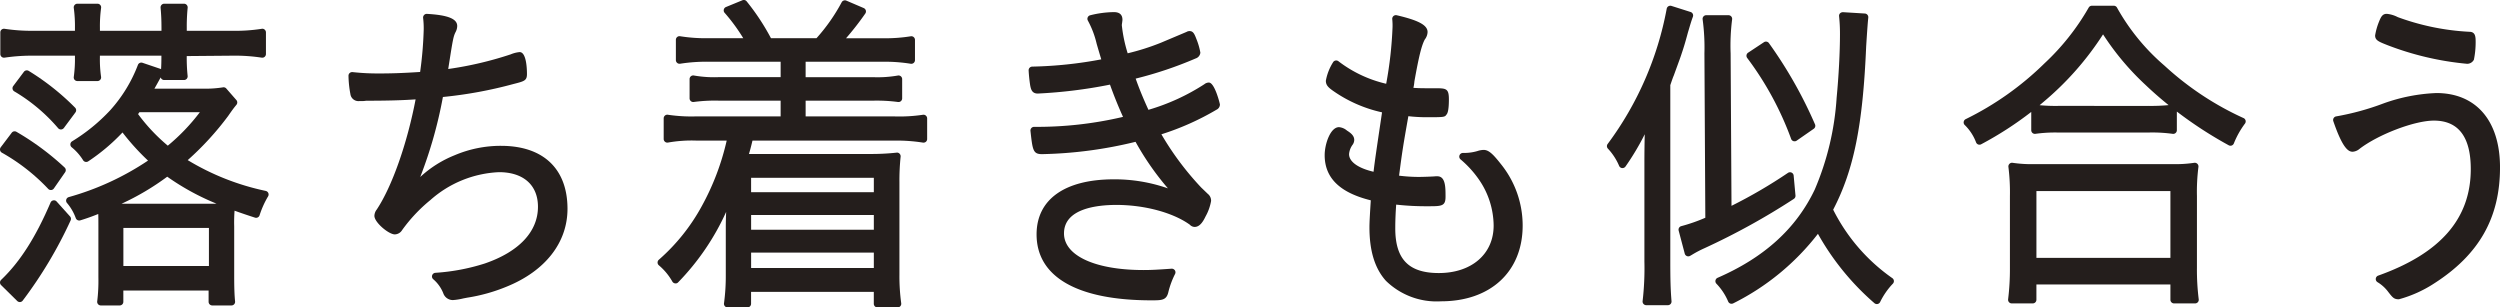 <svg xmlns="http://www.w3.org/2000/svg" viewBox="0 0 316.525 38.926"><g fill="#241e1c"><path d="M7.365 16.235a.469.469 0 0 0 .348.157h.02a.47.47 0 0 0 .353-.188l1.464-1.971a.462.462 0 0 0-.049-.608 31.067 31.067 0 0 0-5.858-4.644.462.462 0 0 0-.619.114l-1.35 1.8a.464.464 0 0 0-.083.363.458.458 0 0 0 .208.306 22 22 0 0 1 5.566 4.671zM.093 18.646a.464.464 0 0 0 .131.677 24.65 24.65 0 0 1 5.88 4.592.462.462 0 0 0 .337.145h.034a.465.465 0 0 0 .346-.2l1.427-2.057a.461.461 0 0 0-.069-.6 33.739 33.739 0 0 0-6.087-4.51.46.46 0 0 0-.609.116zm7.078 6.869a.445.445 0 0 0-.42-.145.466.466 0 0 0-.351.274c-1.886 4.409-3.874 7.517-6.255 9.787a.469.469 0 0 0-.144.332.461.461 0 0 0 .139.333l2.044 2.015a.463.463 0 0 0 .325.132h.041a.465.465 0 0 0 .338-.2 54.578 54.578 0 0 0 6.054-10.136.465.465 0 0 0-.075-.507z"/><path d="M33.652 24.173a31.621 31.621 0 0 1-9.886-3.9 37.047 37.047 0 0 0 5.114-5.582c.588-.846.7-.985.977-1.329l.082-.1a.462.462 0 0 0-.013-.595l-1.271-1.456a.446.446 0 0 0-.433-.15 14.318 14.318 0 0 1-2.616.163h-6.054c.211-.368.341-.6.518-.925l.275-.5a.485.485 0 0 0 .1.181.466.466 0 0 0 .345.152h2.505a.461.461 0 0 0 .343-.15.472.472 0 0 0 .119-.358 22.017 22.017 0 0 1-.113-2.525l5.86-.051a22.57 22.57 0 0 1 3.633.252.453.453 0 0 0 .371-.106.463.463 0 0 0 .163-.351V4.101a.462.462 0 0 0-.165-.353.437.437 0 0 0-.376-.1 21.5 21.5 0 0 1-3.7.25h-5.783v-.351A24.11 24.11 0 0 1 23.76.98a.472.472 0 0 0-.119-.358.463.463 0 0 0-.343-.152h-2.505a.465.465 0 0 0-.461.507c.078.843.113 1.611.113 2.57v.351h-7.793v-.351a17.068 17.068 0 0 1 .15-2.554.461.461 0 0 0-.111-.366.469.469 0 0 0-.348-.157H9.799a.465.465 0 0 0-.459.528 17.066 17.066 0 0 1 .149 2.549v.351H4.322a22.652 22.652 0 0 1-3.744-.252.482.482 0 0 0-.374.1.466.466 0 0 0-.163.353v2.744a.465.465 0 0 0 .531.458 23.475 23.475 0 0 1 3.673-.252h5.244v.178a16.489 16.489 0 0 1-.147 2.5.465.465 0 0 0 .1.374.47.47 0 0 0 .353.162h2.544a.465.465 0 0 0 .459-.533 15.447 15.447 0 0 1-.15-2.5v-.178h7.788v.051c0 .611-.013 1.165-.042 1.654a.47.47 0 0 0-.077-.036l-2.276-.771a.463.463 0 0 0-.575.257 18.278 18.278 0 0 1-3.5 5.737 22.852 22.852 0 0 1-4.848 3.955.461.461 0 0 0-.209.356.47.47 0 0 0 .159.384 6.538 6.538 0 0 1 1.453 1.647.458.458 0 0 0 .3.209.464.464 0 0 0 .358-.072 24.739 24.739 0 0 0 4.332-3.652 29.777 29.777 0 0 0 3.229 3.562 34.879 34.879 0 0 1-10.038 4.623.462.462 0 0 0-.23.732 6.211 6.211 0 0 1 1.124 1.932.466.466 0 0 0 .574.278 26.662 26.662 0 0 0 2.27-.806c.018.389.018.874.018 1.649v6.384a21.38 21.38 0 0 1-.149 3.017.461.461 0 0 0 .458.531h2.385a.463.463 0 0 0 .464-.463v-1.423h10.795v1.423a.463.463 0 0 0 .464.463h2.428a.461.461 0 0 0 .461-.508c-.08-.806-.113-1.737-.113-3.211v-6.3a19.27 19.27 0 0 1 .047-1.979 71.57 71.57 0 0 0 2.587.879.459.459 0 0 0 .578-.291 11.556 11.556 0 0 1 1.075-2.394.462.462 0 0 0-.292-.695zm-12.406-5.729a23.02 23.02 0 0 1-3.765-4c.065-.085.119-.162.172-.242h7.654a25.153 25.153 0 0 1-4.062 4.242zm5.206 10.414v4.817H15.621v-4.817zm.657-3.067H15.397a32.411 32.411 0 0 0 5.777-3.42 31.073 31.073 0 0 0 6.249 3.417c-.104.003-.208.003-.313.003zm36.327-7.327a14.9 14.9 0 0 0-5.88 1.193 14.119 14.119 0 0 0-4.35 2.753 55.579 55.579 0 0 0 2.87-10.13 54.144 54.144 0 0 0 8.942-1.646c1.373-.348 1.7-.431 1.7-1.261 0-.652-.067-2.778-.927-2.778a3.823 3.823 0 0 0-1.128.286 45.079 45.079 0 0 1-7.914 1.855l.031-.2.1-.632c.456-2.914.529-3.316.814-3.868a1.671 1.671 0 0 0 .194-.745c0-.91-1.181-1.384-3.83-1.534a.458.458 0 0 0-.363.144.47.47 0 0 0-.124.371 10.881 10.881 0 0 1 .074 1.492 48.247 48.247 0 0 1-.451 5.34v.007c-2.356.155-3.785.19-5.177.19a29.544 29.544 0 0 1-3.383-.172.482.482 0 0 0-.366.122.462.462 0 0 0-.145.358 13.446 13.446 0 0 0 .24 2.3 1.026 1.026 0 0 0 1.147.886h.193a3.105 3.105 0 0 0 .657-.042c2.6 0 4.563-.052 6.26-.17-1.067 5.585-2.972 11.006-4.917 13.941a1.365 1.365 0 0 0-.3.806c0 .832 1.814 2.347 2.585 2.347a1.123 1.123 0 0 0 .927-.549 19.751 19.751 0 0 1 3.577-3.8 13.987 13.987 0 0 1 8.685-3.53c3.09 0 4.935 1.637 4.935 4.379 0 3.151-2.4 5.7-6.739 7.185a26.03 26.03 0 0 1-6.262 1.18.463.463 0 0 0-.27.8 4.538 4.538 0 0 1 1.279 1.776 1.281 1.281 0 0 0 1.232.874 7.494 7.494 0 0 0 1.312-.211l.5-.095a21.67 21.67 0 0 0 4.994-1.4c4.889-1.985 7.693-5.579 7.693-9.855-.007-5.067-3.073-7.967-8.415-7.967zm53.409-3.932a20.172 20.172 0 0 1-3.587.208h-11.257v-1.994h8.52a20.292 20.292 0 0 1 3.173.168.463.463 0 0 0 .529-.459v-2.438a.465.465 0 0 0-.17-.359.457.457 0 0 0-.386-.093 14.827 14.827 0 0 1-3.147.206H102V7.818h9.756a20.386 20.386 0 0 1 3.543.253.465.465 0 0 0 .546-.458V5.048a.462.462 0 0 0-.165-.353.451.451 0 0 0-.374-.1 20.59 20.59 0 0 1-3.549.25h-4.641a36.5 36.5 0 0 0 2.435-3.124.466.466 0 0 0-.194-.7l-2.2-.941a.464.464 0 0 0-.588.2 22.973 22.973 0 0 1-3.195 4.559h-5.76A28.984 28.984 0 0 0 94.537.175a.459.459 0 0 0-.541-.142l-2.082.856a.463.463 0 0 0-.176.727 22.721 22.721 0 0 1 2.366 3.222h-4.443a20.589 20.589 0 0 1-3.549-.25.453.453 0 0 0-.376.1.466.466 0 0 0-.163.353V7.61a.464.464 0 0 0 .163.353.471.471 0 0 0 .374.106 21.4 21.4 0 0 1 3.551-.255h9.176v1.953h-7.826a14.846 14.846 0 0 1-3.147-.206.46.46 0 0 0-.556.453v2.438a.463.463 0 0 0 .529.459 20.291 20.291 0 0 1 3.173-.168h7.826v1.994H88.118a20.084 20.084 0 0 1-3.548-.208.451.451 0 0 0-.376.1.463.463 0 0 0-.165.355v2.61a.463.463 0 0 0 .546.456 17.3 17.3 0 0 1 3.543-.252h3.889a31.7 31.7 0 0 1-3.138 8.27 24.655 24.655 0 0 1-5.46 6.824.464.464 0 0 0 0 .69 7.556 7.556 0 0 1 1.722 2.074.466.466 0 0 0 .345.224.421.421 0 0 0 .386-.137 31.14 31.14 0 0 0 6.076-8.914c-.029.69-.046 1.363-.046 1.866v6.128a25.871 25.871 0 0 1-.226 3.572.46.46 0 0 0 .109.369.465.465 0 0 0 .348.158h2.508a.463.463 0 0 0 .462-.464V36.95h15.539v1.508a.464.464 0 0 0 .464.464h2.549a.462.462 0 0 0 .459-.525 25.35 25.35 0 0 1-.227-3.62V23.039a28.909 28.909 0 0 1 .152-3.209.464.464 0 0 0-.137-.374.434.434 0 0 0-.376-.129 29.649 29.649 0 0 1-3.3.168H94.827c.126-.43.243-.842.444-1.693h17.988a20.994 20.994 0 0 1 3.592.253.478.478 0 0 0 .373-.1.466.466 0 0 0 .163-.353v-2.61a.466.466 0 0 0-.165-.355.45.45 0 0 0-.377-.105zm-21.748 9.8v-1.82h15.539v1.82zm15.539 7.648v1.951H95.099V31.98zm0-4.757v1.866H95.099v-1.866zm42.421-16.771a.912.912 0 0 0-.575.212 26.812 26.812 0 0 1-7.079 3.24c-.7-1.534-1.188-2.734-1.616-3.951a48.8 48.8 0 0 0 7.605-2.556.861.861 0 0 0 .587-.726 8.407 8.407 0 0 0-.493-1.708c-.239-.619-.4-1.026-.858-1.026a.7.7 0 0 0-.392.1l-3.3 1.392a29.616 29.616 0 0 1-4.16 1.319 18.328 18.328 0 0 1-.742-3.551 1.76 1.76 0 0 1 .038-.3 1.456 1.456 0 0 1 .018-.165 1.705 1.705 0 0 0 .023-.222c0-.647-.364-.976-1.082-.976a12.833 12.833 0 0 0-3 .4.462.462 0 0 0-.293.678 11.654 11.654 0 0 1 1.114 2.945c.291 1 .456 1.556.58 1.959a52.214 52.214 0 0 1-8.751.918.463.463 0 0 0-.446.487 19.178 19.178 0 0 0 .2 1.912c.093.449.209 1.012.956 1.012a61.4 61.4 0 0 0 9.144-1.131 53.647 53.647 0 0 0 1.65 4.084 47.5 47.5 0 0 1-11.257 1.263.459.459 0 0 0-.345.154.466.466 0 0 0-.116.361c.268 2.433.325 2.94 1.463 2.94a53.817 53.817 0 0 0 11.841-1.561 35 35 0 0 0 4.1 5.893 20.445 20.445 0 0 0-6.835-1.144c-6.224 0-9.795 2.541-9.795 6.974 0 5.383 5.162 8.347 14.539 8.347 1.3 0 1.9 0 2.142-1.025a10.5 10.5 0 0 1 .856-2.317.463.463 0 0 0-.031-.464.482.482 0 0 0-.418-.2c-1.827.132-2.623.17-3.553.17-6.113 0-10.063-1.819-10.063-4.636 0-3.139 4.154-3.608 6.631-3.608 3.6 0 7.192.985 9.3 2.505a.852.852 0 0 0 .614.281c.66 0 1.085-.713 1.379-1.329a6.145 6.145 0 0 0 .7-1.961 1.092 1.092 0 0 0-.417-.894l-.843-.812a36.973 36.973 0 0 1-5.033-6.731 33.6 33.6 0 0 0 6.976-3.113.738.738 0 0 0 .435-.663c-.009-.12-.665-2.776-1.398-2.776zm34.784 8.527a2.757 2.757 0 0 0-.789.147 6 6 0 0 1-1.6.239h-.236a.463.463 0 0 0-.312.8 13.092 13.092 0 0 1 2.435 2.7 10.387 10.387 0 0 1 1.771 5.7c0 3.592-2.789 6.005-6.94 6.005-3.814 0-5.515-1.747-5.515-5.664 0-.933.039-1.94.116-3a33.808 33.808 0 0 0 4.049.206c1.688 0 2.2 0 2.2-1.193 0-1.221 0-2.6-1.041-2.6h-.219c-.257.036-1.66.082-2.172.082a20.642 20.642 0 0 1-2.451-.16c.4-3.093.516-3.8 1.175-7.53a20.492 20.492 0 0 0 2.2.131c2.27 0 2.405 0 2.618-.324.087-.095.314-.346.314-1.938 0-1.276-.286-1.405-1.505-1.405-1.873 0-2.167 0-2.987-.051a5.929 5.929 0 0 0 .126-.819c.569-3.193.907-4.543 1.317-5.308a1.614 1.614 0 0 0 .35-.943c0-.863-1.131-1.479-3.907-2.124a.463.463 0 0 0-.565.5 8.109 8.109 0 0 1 .038.976 49.586 49.586 0 0 1-.806 7.2 15.78 15.78 0 0 1-6.064-2.866.469.469 0 0 0-.374-.07.462.462 0 0 0-.3.234 6.507 6.507 0 0 0-.9 2.317c0 .531.274.822.845 1.23a17.2 17.2 0 0 0 6.268 2.773c-.742 4.989-.912 6.13-1.075 7.523-1.954-.454-3.1-1.271-3.1-2.231a2.33 2.33 0 0 1 .42-1.152 1.077 1.077 0 0 0 .235-.646c0-.557-.469-.9-.922-1.188a1.77 1.77 0 0 0-1.007-.431c-1.09 0-1.814 2.134-1.814 3.548 0 2.874 1.91 4.747 5.839 5.716-.106 1.678-.17 2.763-.17 3.41 0 3 .681 5.218 2.088 6.783a9.185 9.185 0 0 0 6.974 2.592c6.278 0 10.336-3.765 10.336-9.589a12.377 12.377 0 0 0-2.719-7.741c-.999-1.269-1.556-1.839-2.224-1.839zm38.939-1.381a.453.453 0 0 0 .431.292.453.453 0 0 0 .265-.082l2.16-1.5a.461.461 0 0 0 .159-.572 55.334 55.334 0 0 0-5.824-10.267.462.462 0 0 0-.639-.124l-2.005 1.327a.464.464 0 0 0-.119.66 39.719 39.719 0 0 1 5.572 10.266zM213.698 4.149l.139-.464c.186-.629.319-1.079.5-1.559a.463.463 0 0 0-.291-.608l-2.43-.771a.47.47 0 0 0-.382.049.46.46 0 0 0-.214.319 41.287 41.287 0 0 1-7.465 17.1.461.461 0 0 0 .02.6 7.446 7.446 0 0 1 1.433 2.211.467.467 0 0 0 .381.257.487.487 0 0 0 .415-.2 32.575 32.575 0 0 0 2.438-4.085 145.6 145.6 0 0 0-.044 3.736v12.383a36.006 36.006 0 0 1-.227 5 .464.464 0 0 0 .459.523h2.739a.462.462 0 0 0 .462-.5c-.119-1.469-.154-2.652-.154-5.061v-22.3l.088-.26c.136-.392.247-.719.346-.943l.312-.856c.335-.913.554-1.515.614-1.706.266-.79.491-1.469.861-2.865z"/><path d="M232.098 26.548c2.618-5.036 3.755-10.681 4.177-20.66.116-1.832.193-2.94.268-3.665a.465.465 0 0 0-.108-.348.459.459 0 0 0-.324-.163l-2.776-.17a.545.545 0 0 0-.363.141.458.458 0 0 0-.127.363 20.8 20.8 0 0 1 .114 2.273c0 2.27-.158 5.28-.423 8.055a35.142 35.142 0 0 1-2.771 11.627c-2.353 4.933-6.376 8.589-12.3 11.172a.463.463 0 0 0-.16.734 7.488 7.488 0 0 1 1.507 2.286.467.467 0 0 0 .275.245.49.49 0 0 0 .366-.034 31.1 31.1 0 0 0 10.716-8.8 32.715 32.715 0 0 0 7.141 8.77.466.466 0 0 0 .317.124.456.456 0 0 0 .08-.006.463.463 0 0 0 .332-.245 9.192 9.192 0 0 1 1.628-2.343.461.461 0 0 0-.064-.678 23.325 23.325 0 0 1-7.505-8.678z"/><path d="M227.327 24.757l-.232-2.528a.463.463 0 0 0-.714-.346 62.6 62.6 0 0 1-7.156 4.178l-.111-19.312a26.068 26.068 0 0 1 .19-4.289.473.473 0 0 0-.106-.373.465.465 0 0 0-.353-.162h-2.816a.462.462 0 0 0-.459.528 26.577 26.577 0 0 1 .227 4.306l.114 20.812a21.659 21.659 0 0 1-3.044 1.061.461.461 0 0 0-.332.565l.771 2.915a.459.459 0 0 0 .271.309.443.443 0 0 0 .177.036.453.453 0 0 0 .235-.065l.261-.152a13.96 13.96 0 0 1 1.552-.814 87.877 87.877 0 0 0 11.311-6.241.463.463 0 0 0 .214-.428zm56.721-9.81a37.88 37.88 0 0 1-10.015-6.646 26.934 26.934 0 0 1-6-7.337.462.462 0 0 0-.405-.237h-2.776a.461.461 0 0 0-.4.229 29.872 29.872 0 0 1-5.592 7.058 38.2 38.2 0 0 1-9.984 7.071.463.463 0 0 0-.141.724 6.044 6.044 0 0 1 1.456 2.218.459.459 0 0 0 .65.237 44.223 44.223 0 0 0 6.335-4.092v2.314a.463.463 0 0 0 .533.458 17.983 17.983 0 0 1 2.824-.165h11.53a19.169 19.169 0 0 1 3.012.165.461.461 0 0 0 .536-.458v-2.36a51.479 51.479 0 0 0 6.566 4.267.456.456 0 0 0 .221.056.508.508 0 0 0 .155-.024.473.473 0 0 0 .273-.261 11.033 11.033 0 0 1 1.41-2.518.462.462 0 0 0-.186-.7zm-12.025-1.539H260.57a21.5 21.5 0 0 1-2.337-.088c.185-.154.369-.309.556-.469a37.794 37.794 0 0 0 7.479-8.5 33.519 33.519 0 0 0 5.357 6.383c.92.878 1.907 1.74 2.943 2.574a23.574 23.574 0 0 1-2.546.1zm6.132 11.432a25.035 25.035 0 0 1 .188-3.7.459.459 0 0 0-.137-.4.467.467 0 0 0-.4-.126 16.144 16.144 0 0 1-2.775.165h-17.435a16.147 16.147 0 0 1-2.773-.165.449.449 0 0 0-.4.126.46.46 0 0 0-.137.4 25.957 25.957 0 0 1 .19 3.7v9.042a31.648 31.648 0 0 1-.229 4.017.463.463 0 0 0 .461.516h2.66a.463.463 0 0 0 .462-.462v-1.938h16.966v1.938a.463.463 0 0 0 .464.462h2.662a.462.462 0 0 0 .459-.521 29.983 29.983 0 0 1-.227-4.012zm-20.323 7.808V24.19h16.964v8.458zM302.313 5.73a37.547 37.547 0 0 0 10.047 2.348.958.958 0 0 0 .861-.521 11.009 11.009 0 0 0 .221-2.17c0-.7 0-1.363-.812-1.363a30.808 30.808 0 0 1-9.048-1.855 3.792 3.792 0 0 0-1.4-.417c-.564 0-.742.428-.976.994a8.064 8.064 0 0 0-.492 1.74c-.002.614.436.787 1.599 1.244zm6.15 6.051a22.339 22.339 0 0 0-6.654 1.3 32.993 32.993 0 0 1-6.007 1.652.465.465 0 0 0-.381.609c1.172 3.41 1.892 3.87 2.443 3.87a1.478 1.478 0 0 0 .861-.353c2.4-1.845 6.983-3.589 9.435-3.589 3.1 0 4.665 2.065 4.665 6.136 0 6.267-3.835 10.679-11.723 13.49a.462.462 0 0 0-.088.828 4.744 4.744 0 0 1 1.382 1.263c.546.7.711.905 1.328.905a15.693 15.693 0 0 0 4.453-2c5.7-3.646 8.35-8.318 8.35-14.7-.002-5.89-3.015-9.411-8.064-9.411z"/></g></svg>